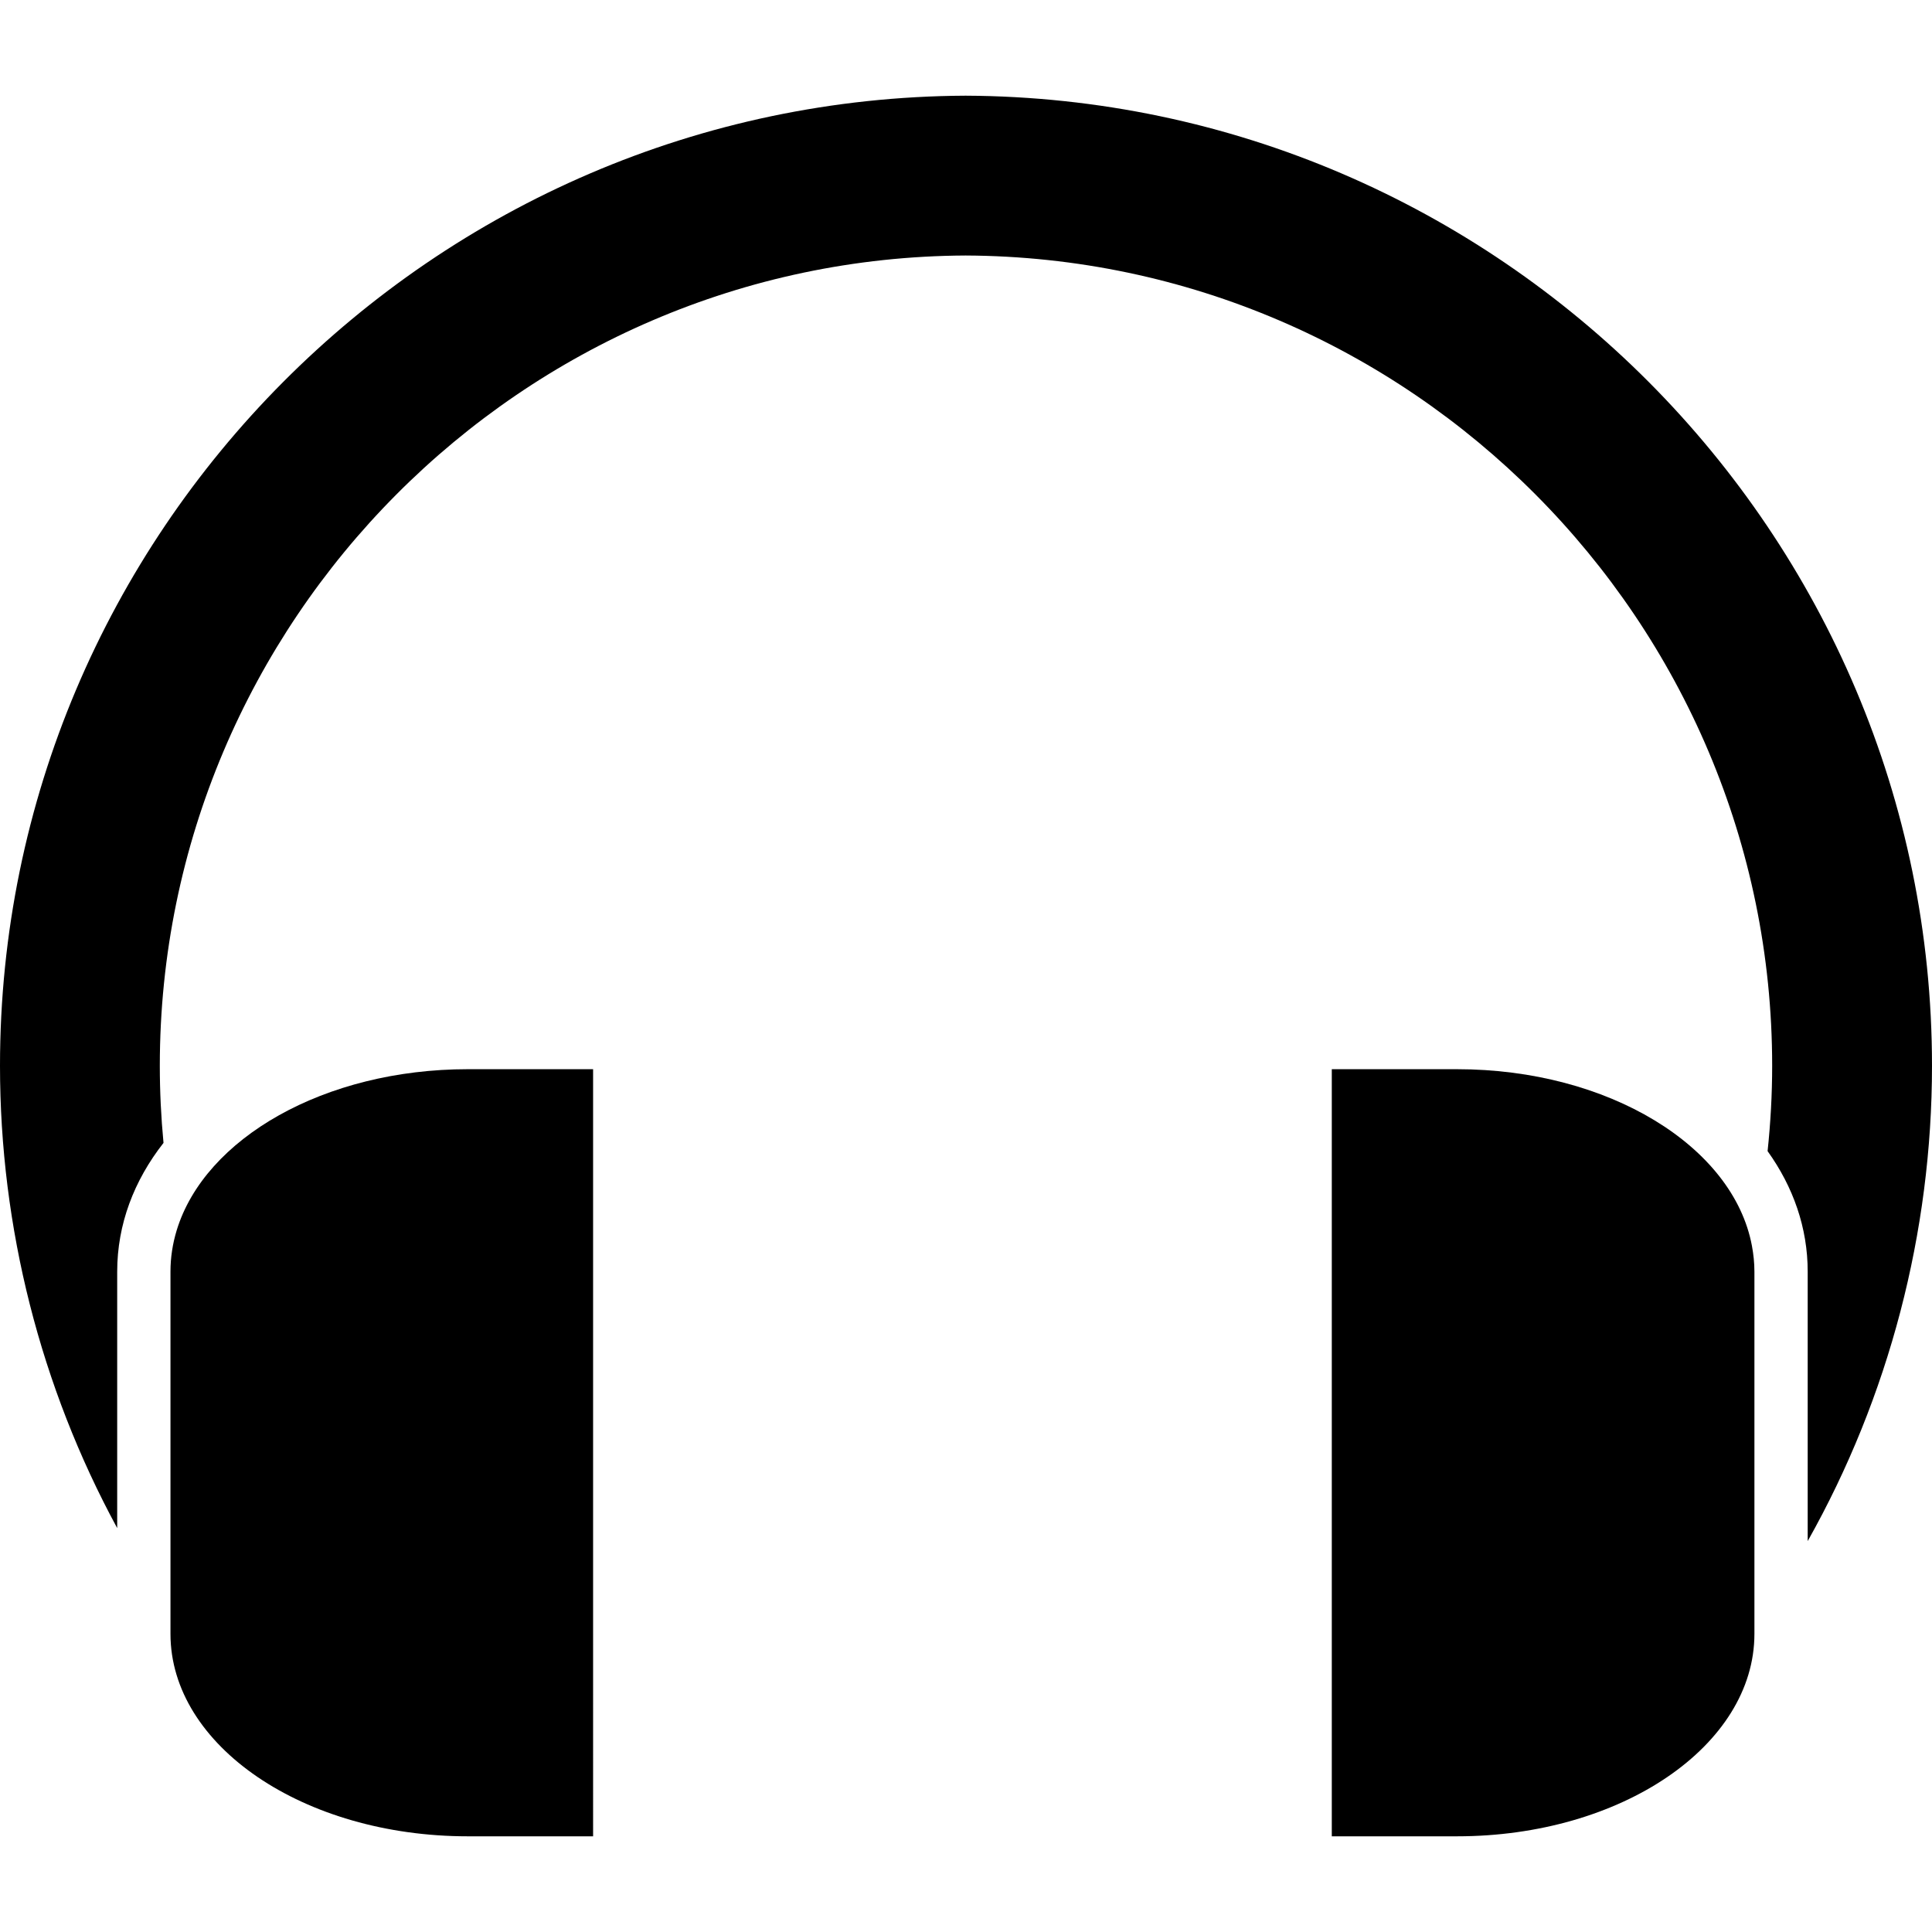 <?xml version="1.0" encoding="iso-8859-1"?>
<!-- Uploaded to: SVG Repo, www.svgrepo.com, Generator: SVG Repo Mixer Tools -->
<!DOCTYPE svg PUBLIC "-//W3C//DTD SVG 1.1//EN" "http://www.w3.org/Graphics/SVG/1.1/DTD/svg11.dtd">
<svg fill="#000000" version="1.1" id="Capa_1" xmlns="http://www.w3.org/2000/svg" xmlns:xlink="http://www.w3.org/1999/xlink" 
	 width="800px" height="800px" viewBox="0 0 554.883 554.883"
	 xml:space="preserve">
<g>
	<g>
		<path d="M277.334,27.482C124.414,28.192,0,153.178,0,306.092c0,46.439,11.643,92.219,33.66,132.785v-73.66
			c0-13.576,4.832-26.168,13.302-36.971c-0.701-7.346-1.062-14.74-1.062-22.154c0-127.724,103.915-232.116,231.434-232.709
			c127.73,0.591,231.645,104.985,231.645,232.709c0,8.211-0.455,16.393-1.314,24.52c7.361,10.258,11.518,22.012,11.518,34.605
			v77.396c23.35-41.477,35.701-88.656,35.701-136.521C554.883,153.178,430.469,28.192,277.334,27.482z"/>
		<path d="M50.756,353.324c-1.172,3.84-1.796,7.818-1.796,11.896v70.994v33.045c0,32.109,38.241,58.141,85.417,58.141h35.964V307.08
			h-35.964C93.192,307.08,58.825,326.918,50.756,353.324z"/>
		<path d="M503.881,469.26v-34.201v-69.838c0-2.506-0.26-4.973-0.713-7.396c-5.34-28.617-41.213-50.744-84.703-50.744H382.5V527.4
			h35.965C465.641,527.4,503.881,501.369,503.881,469.26z"/>
	</g>
</g>
</svg>